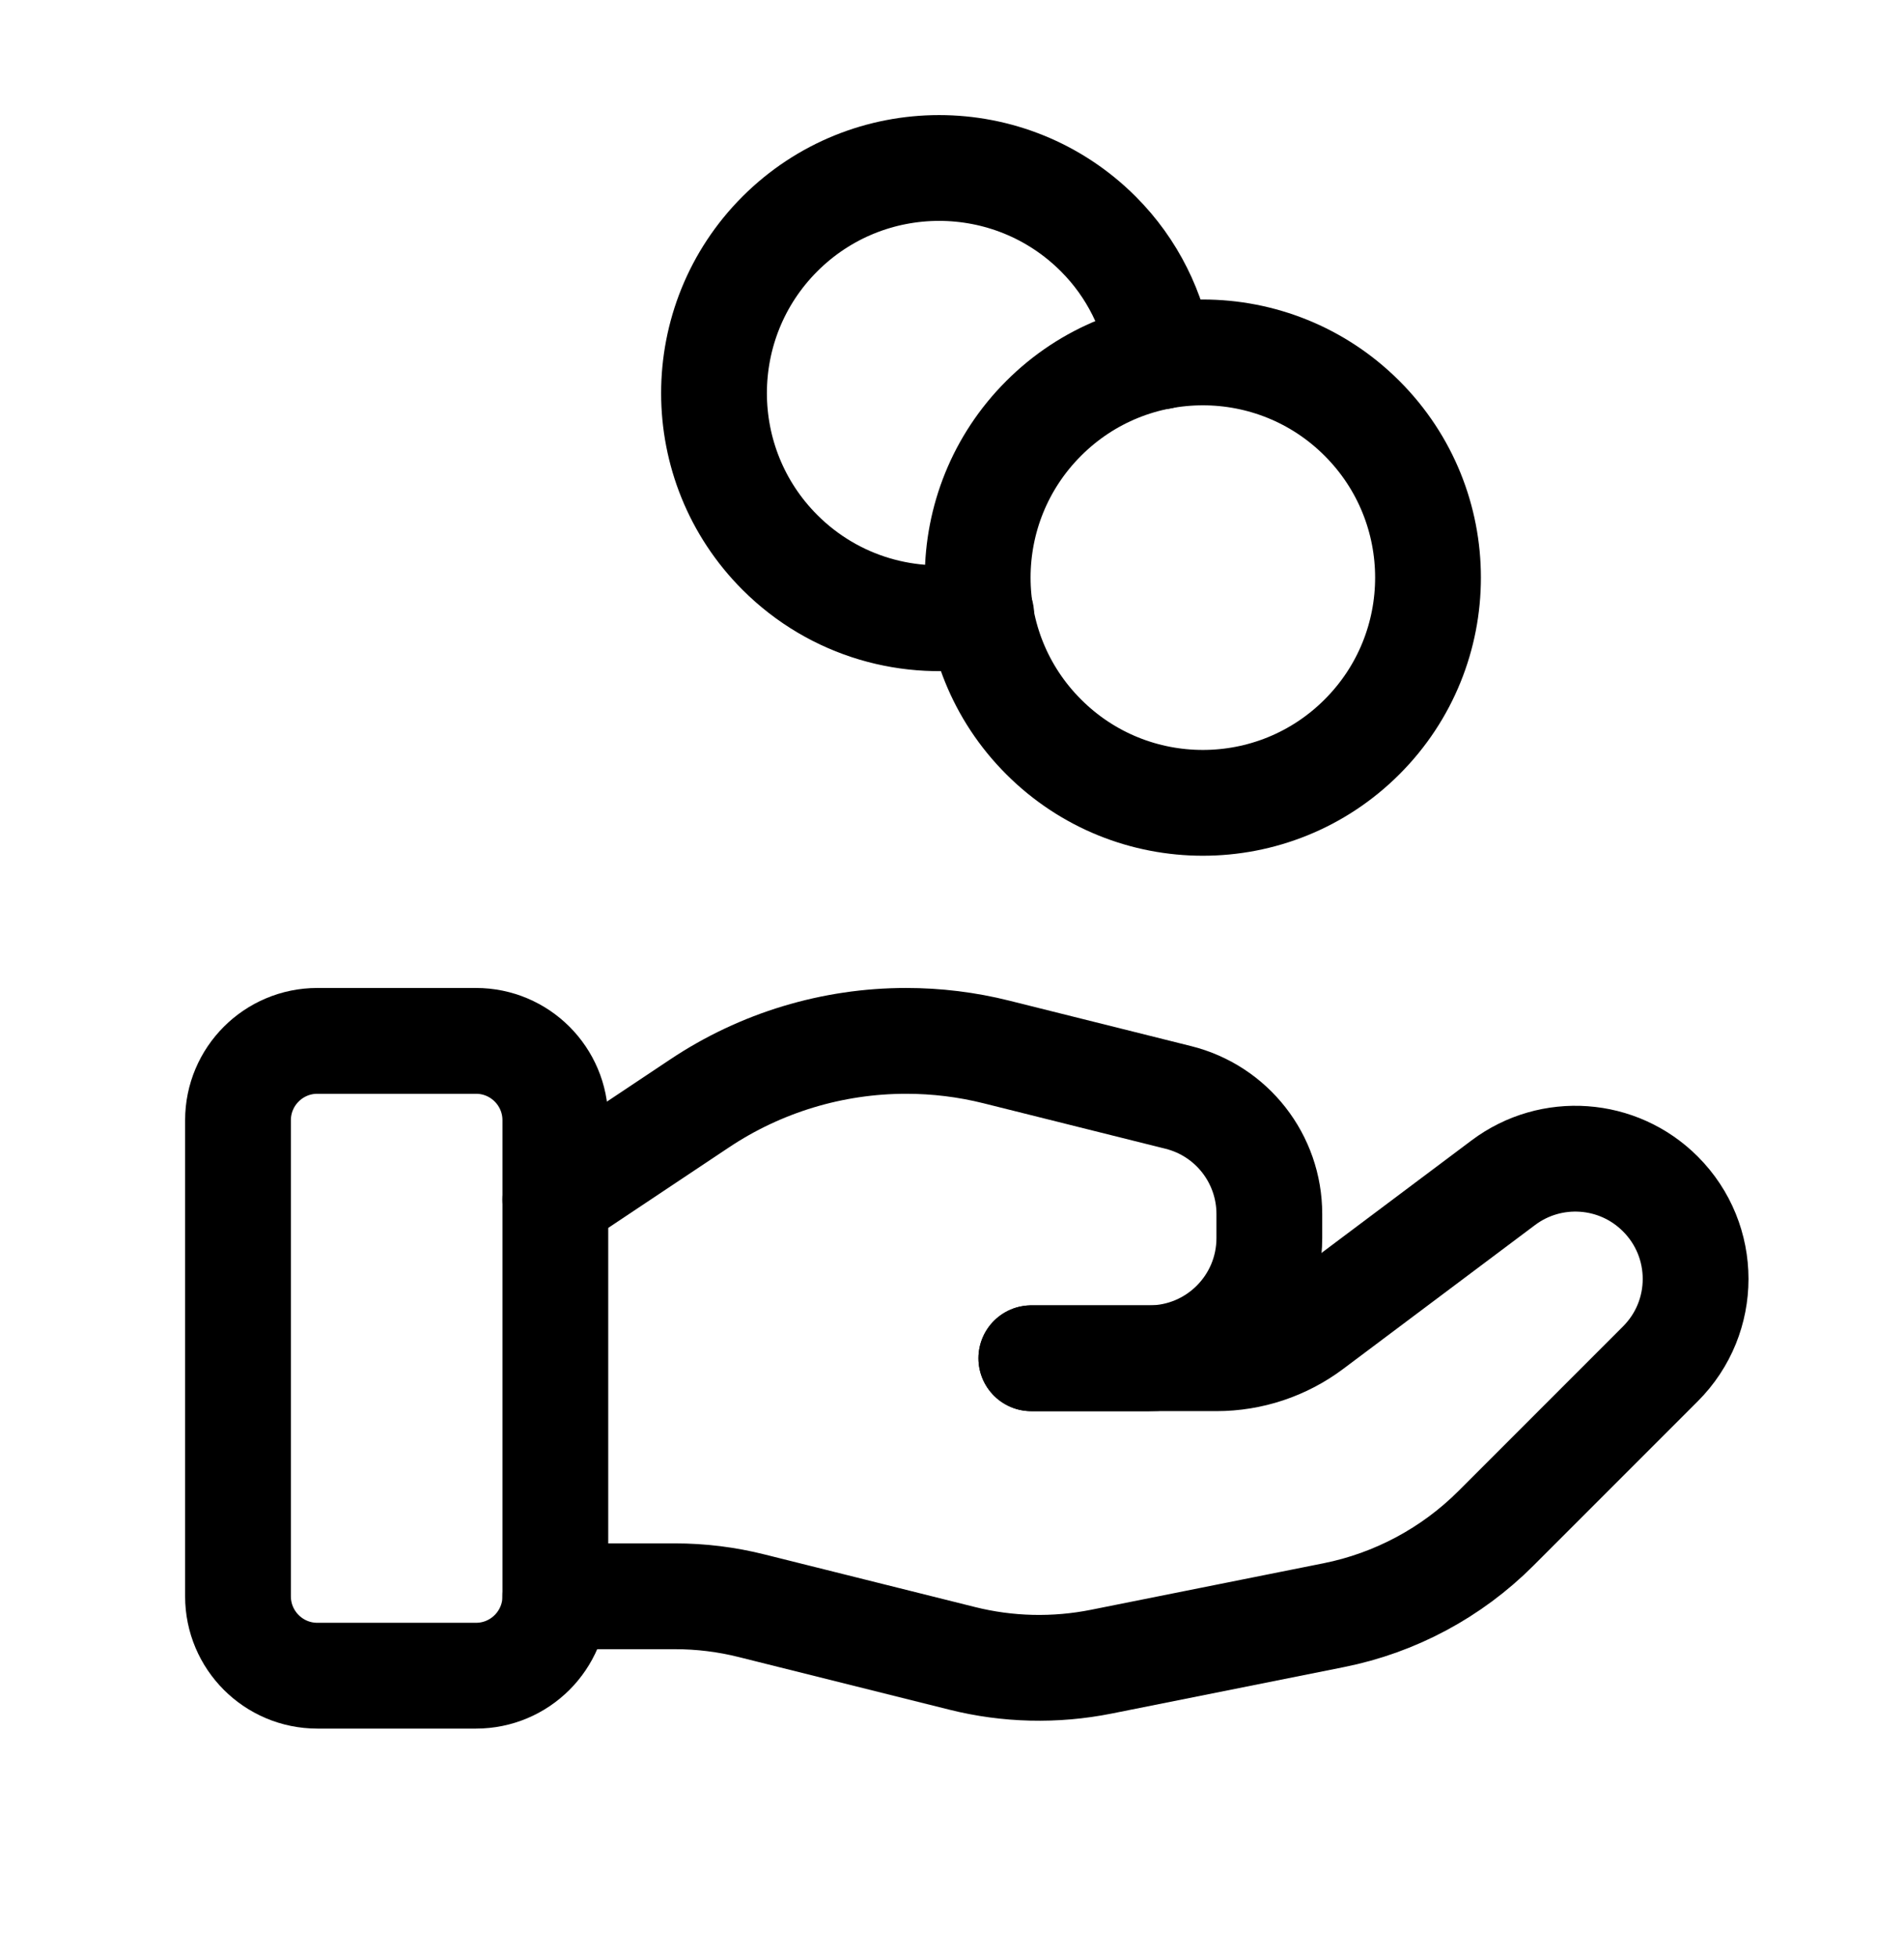 <svg width="36" height="37" viewBox="0 0 36 37" fill="none" xmlns="http://www.w3.org/2000/svg">
<path d="M9 31.676H6C5.172 31.676 4.5 31.004 4.5 30.176V21.176C4.5 20.348 5.172 19.676 6 19.676H9C9.828 19.676 10.5 20.348 10.5 21.176V30.176C10.5 31.004 9.828 31.676 9 31.676Z" stroke="black" stroke-width="2" stroke-linecap="round" stroke-linejoin="round"/>
<path d="M19.5 25.675H23C23.649 25.675 24.28 25.465 24.799 25.075L28.424 22.357C29.328 21.679 30.594 21.769 31.393 22.569C32.282 23.457 32.282 24.895 31.393 25.782L28.284 28.891C27.447 29.728 26.379 30.3 25.218 30.532L20.823 31.411C19.951 31.585 19.053 31.564 18.191 31.348L14.216 30.355C13.74 30.235 13.252 30.175 12.762 30.175H10.5" stroke="black" stroke-width="2" stroke-linecap="round" stroke-linejoin="round"/>
<path d="M19.5 25.676H21.727C22.983 25.676 24 24.659 24 23.403V22.949C24 21.906 23.291 20.997 22.279 20.745L18.841 19.886C18.282 19.746 17.709 19.676 17.133 19.676C15.742 19.676 14.382 20.087 13.226 20.859L10.5 22.676" stroke="black" stroke-width="2" stroke-linecap="round" stroke-linejoin="round"/>
<path d="M25.753 7.909C27.416 9.571 27.416 12.267 25.753 13.929C24.091 15.592 21.395 15.592 19.733 13.929C18.07 12.267 18.07 9.571 19.733 7.909C21.395 6.246 24.091 6.246 25.753 7.909Z" stroke="black" stroke-width="2" stroke-linecap="round" stroke-linejoin="round"/>
<path d="M21.947 6.738C21.807 5.891 21.42 5.076 20.766 4.422C19.104 2.76 16.409 2.76 14.746 4.422C13.085 6.084 13.085 8.78 14.746 10.442C15.781 11.477 17.215 11.865 18.552 11.612" stroke="black" stroke-width="2" stroke-linecap="round" stroke-linejoin="round"/>
</svg>
